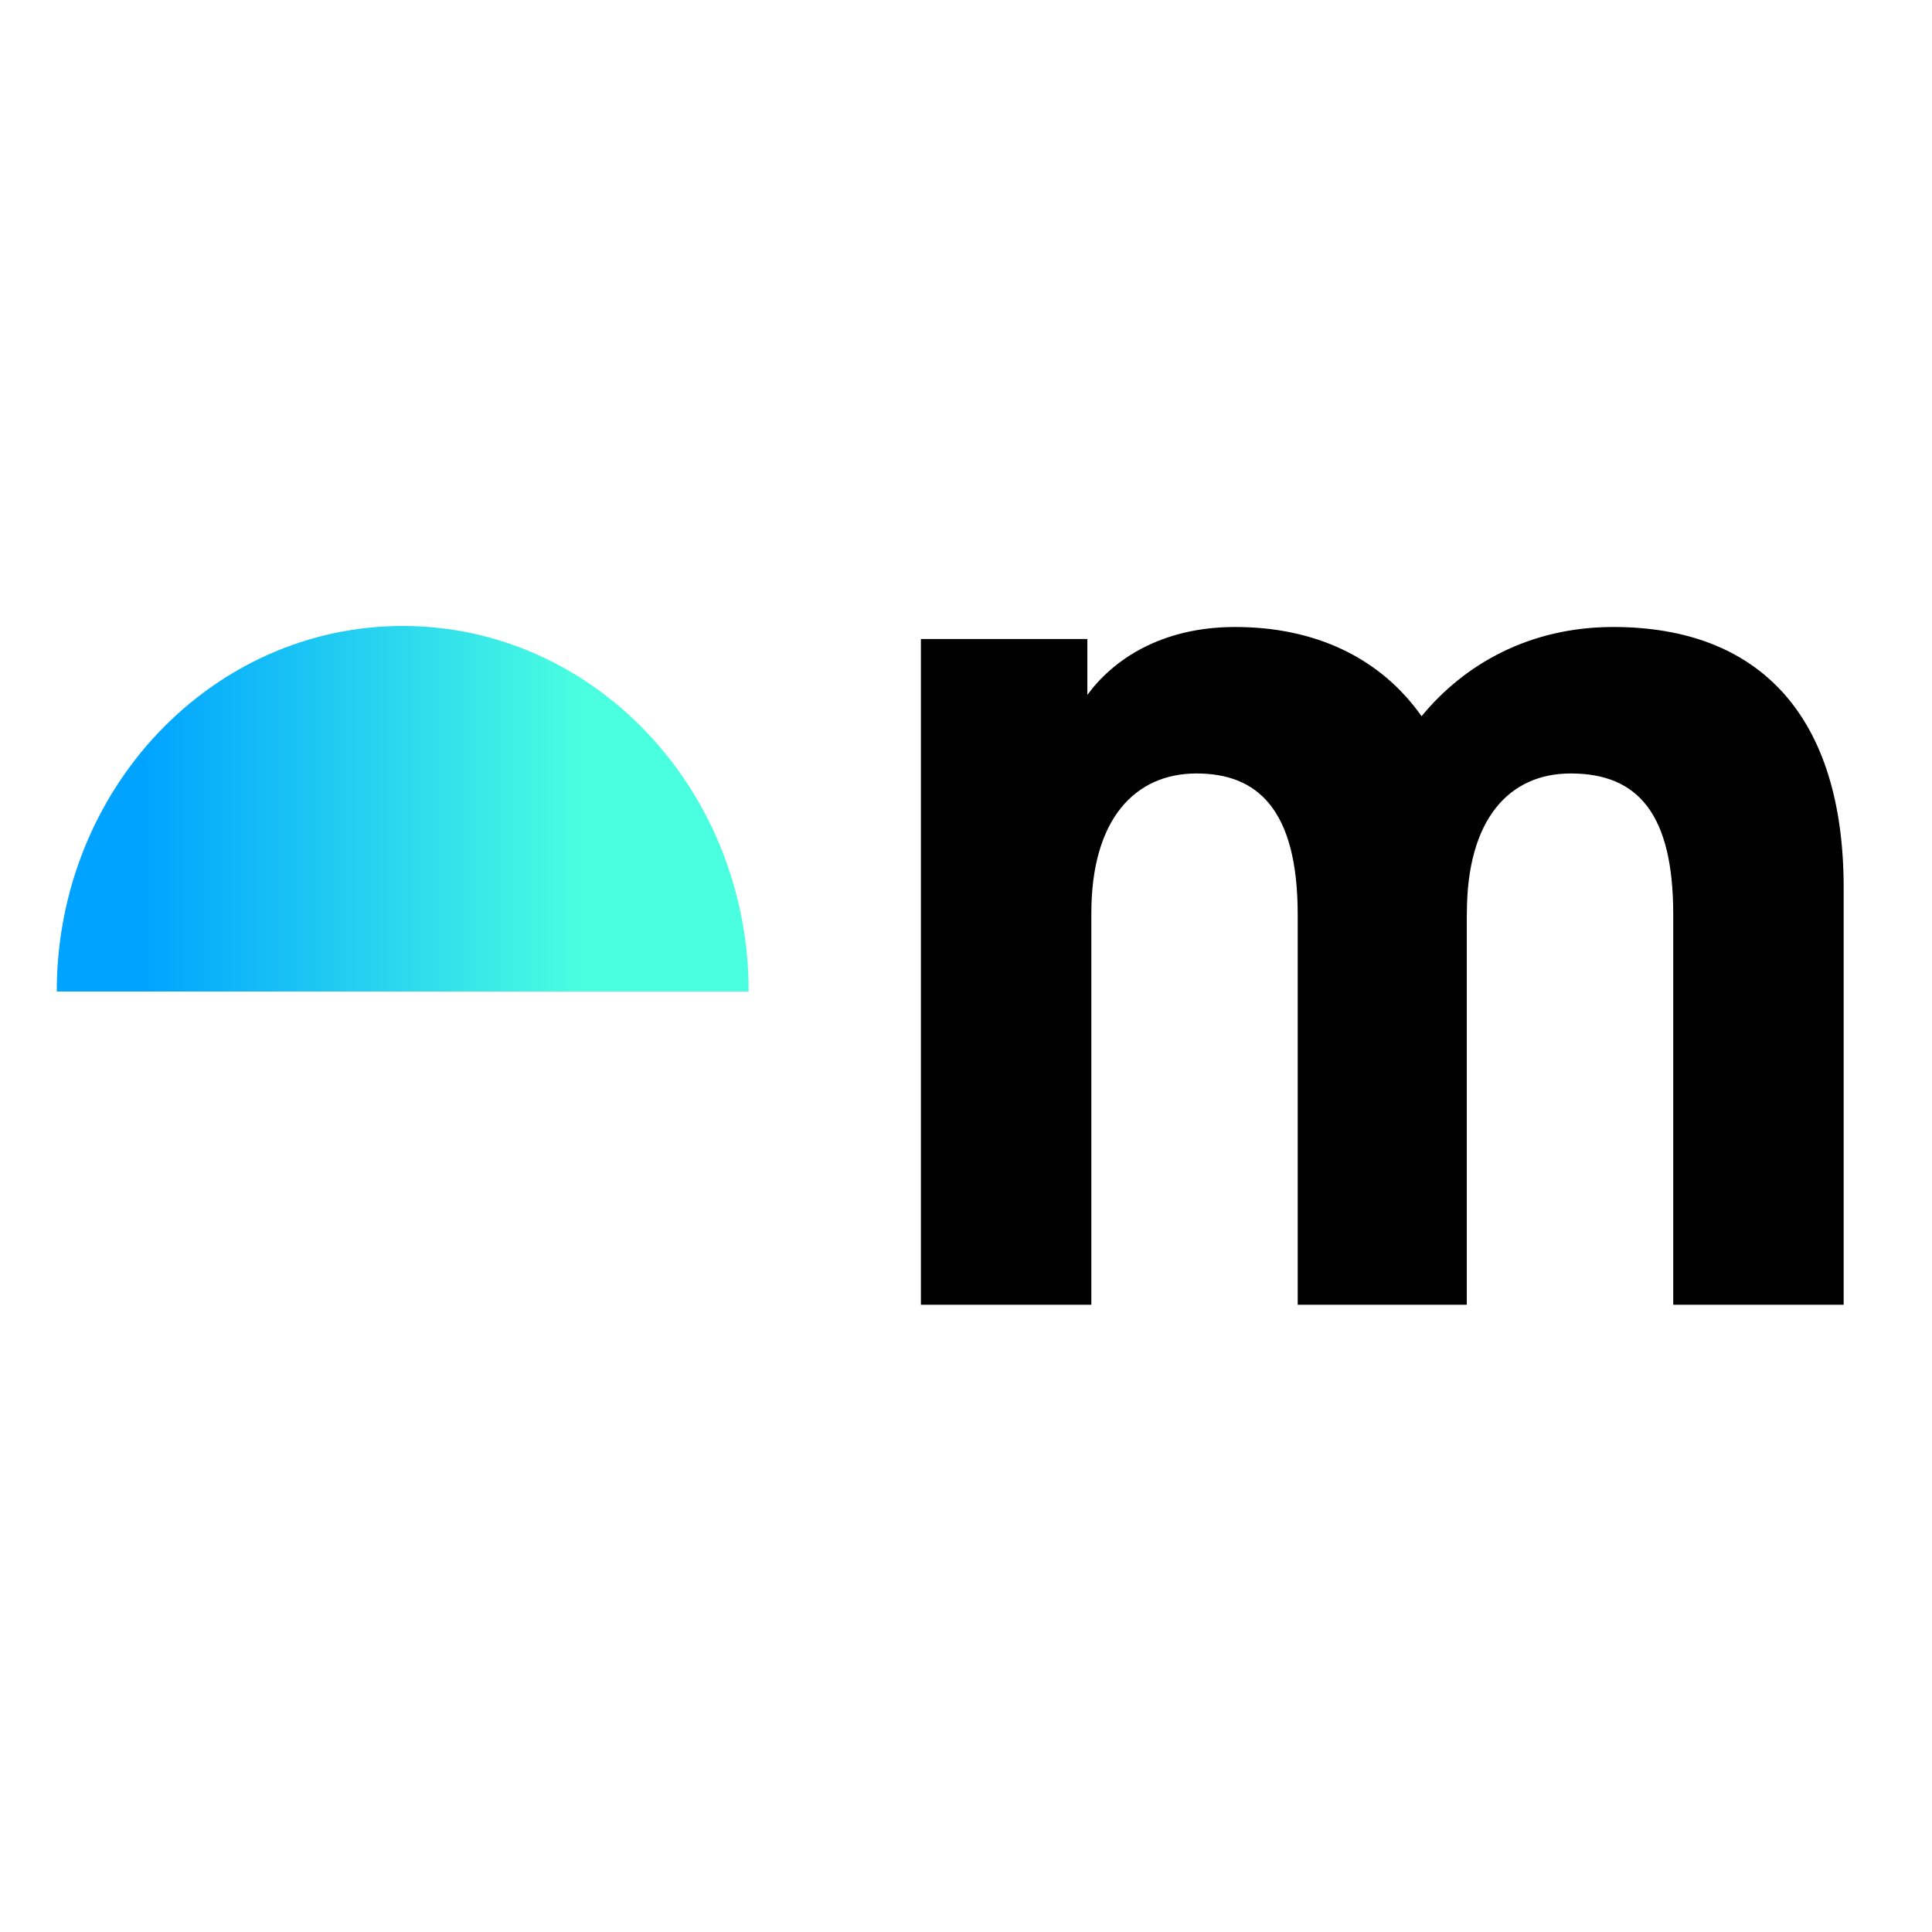 <?xml version="1.0" encoding="UTF-8"?>
<svg xmlns="http://www.w3.org/2000/svg" width="32" height="32" xmlns:xlink="http://www.w3.org/1999/xlink" version="1.1" viewBox="0 0 32 32">
  <defs>
    <style>
      .cls-1 {
        fill: url(#Unbenannter_Verlauf);
      }
    </style>
    <linearGradient id="Unbenannter_Verlauf" data-name="Unbenannter Verlauf" x1="12.4" y1="1498.562" x2=".94" y2="1498.562" gradientTransform="translate(0 -1485.167)" gradientUnits="userSpaceOnUse">
      <stop offset=".235" stop-color="#4affe0"/>
      <stop offset=".877" stop-color="#00a3ff"/>
    </linearGradient>
  </defs>
  <!-- Generator: Adobe Illustrator 28.6.0, SVG Export Plug-In . SVG Version: 1.2.0 Build 709)  -->
  <g>
    <g id="Ebene_1">
      <g id="Ebene_1-2" data-name="Ebene_1">
        <path d="M24.296,15.127c0-1.566.706-2.316,1.72-2.316,1.125,0,1.698.684,1.698,2.338v6.462h2.823v-6.903c0-2.867-1.411-4.323-3.815-4.323-1.389,0-2.47.617-3.176,1.478-.684-.97-1.764-1.478-3.088-1.478-1.235,0-2.029.551-2.448,1.125v-.926h-2.757v11.027h2.823v-6.484c0-1.566.728-2.316,1.742-2.316.992,0,1.676.573,1.676,2.338v6.462h2.801v-6.484Z"/>
      </g>
      <g id="Ebene_2">
        <path class="cls-1" d="M6.67,16.422H.94c0-3.344,2.565-6.054,5.73-6.054s5.73,2.71,5.73,6.054h-5.73Z"/>
      </g>
    </g>
  </g>
</svg>